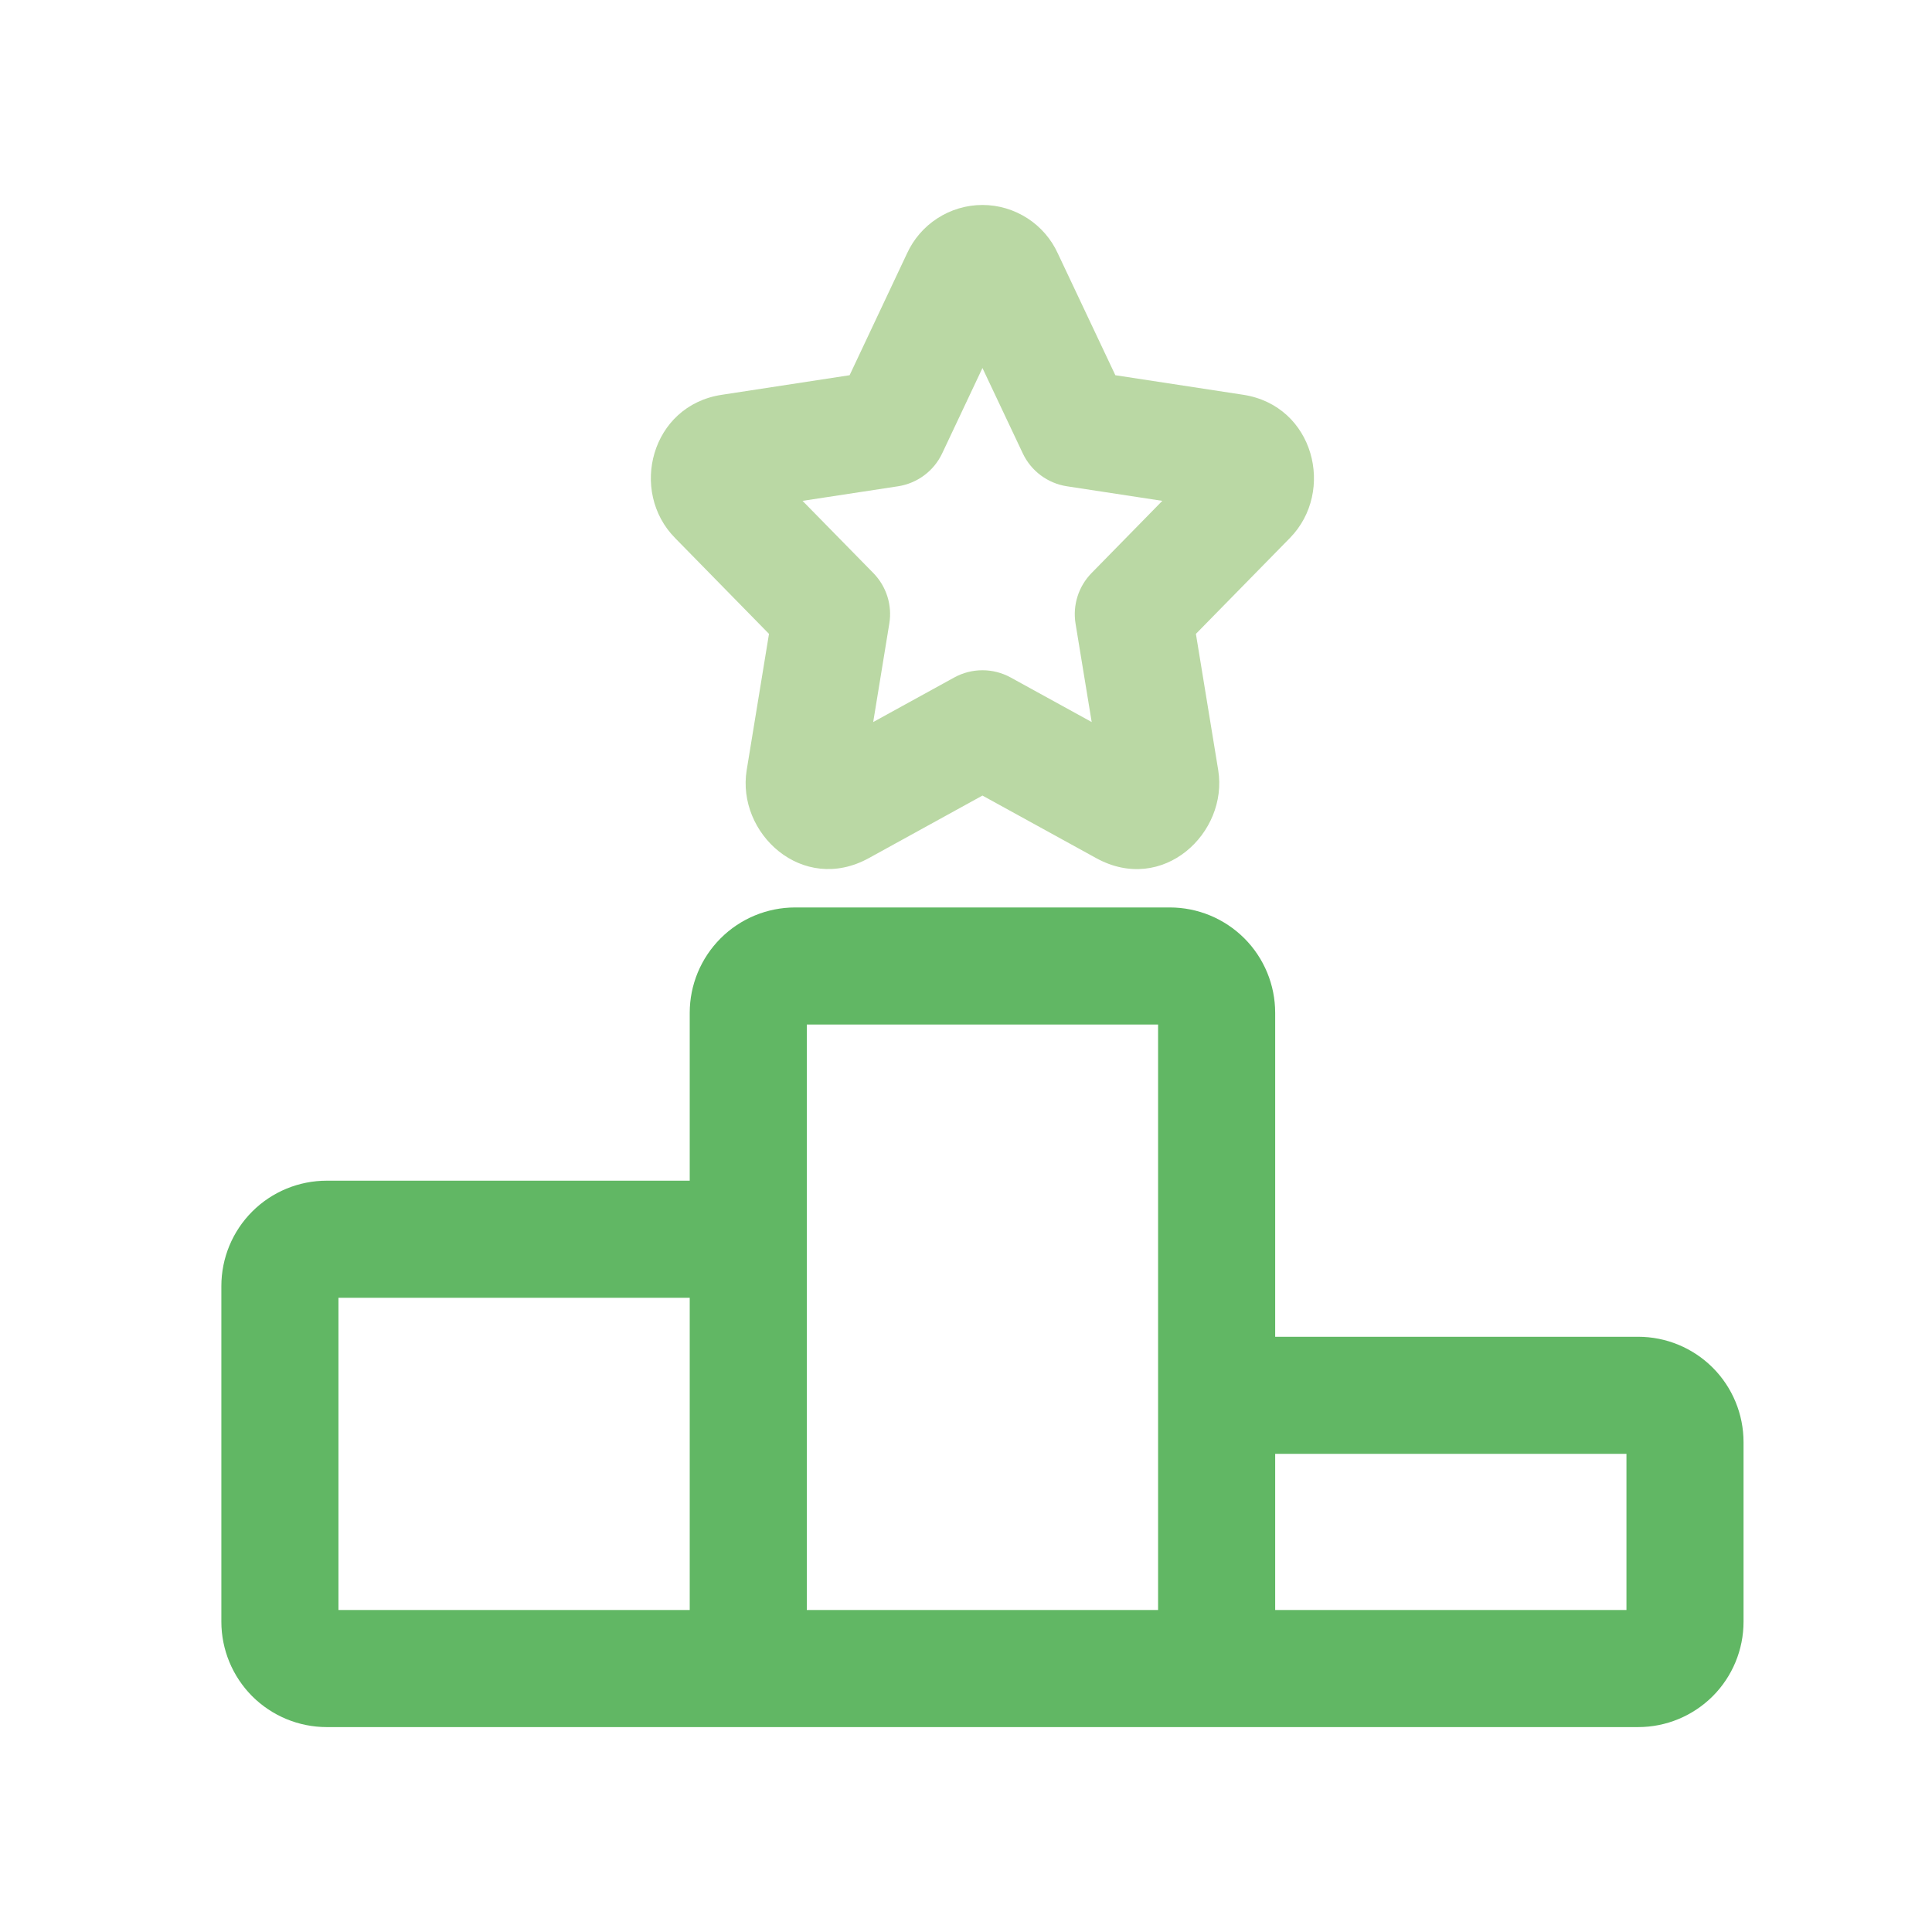 <svg width="33" height="33" viewBox="0 0 33 33" fill="none" xmlns="http://www.w3.org/2000/svg">
<g id="podio">
<path id="Vector" fill-rule="evenodd" clip-rule="evenodd" d="M13.781 17.5V27.5H19.781V17.5H13.781ZM21.781 22.833V17.3C21.781 16.823 21.592 16.365 21.254 16.027C20.916 15.69 20.459 15.5 19.981 15.5H13.581C13.104 15.5 12.646 15.69 12.309 16.027C11.971 16.365 11.781 16.823 11.781 17.3V20.167H5.581C5.104 20.167 4.646 20.356 4.308 20.694C3.971 21.031 3.781 21.489 3.781 21.967V27.7C3.781 28.177 3.971 28.635 4.308 28.973C4.646 29.31 5.104 29.5 5.581 29.5H27.981C28.459 29.5 28.916 29.31 29.254 28.973C29.592 28.635 29.781 28.177 29.781 27.7V24.633C29.781 24.156 29.592 23.698 29.254 23.36C28.916 23.023 28.459 22.833 27.981 22.833H21.781ZM11.781 22.167H5.781V27.5H11.781V22.167ZM21.781 27.5H27.781V24.833H21.781V27.5Z" fill="#61B764"/>
<path id="Vector_2" fill-rule="evenodd" clip-rule="evenodd" d="M16.247 5.155L16.253 5.167C16.251 5.163 16.249 5.159 16.247 5.155ZM16.781 6.286L17.47 7.744C17.612 8.045 17.894 8.255 18.223 8.306L19.853 8.555L18.644 9.789C18.421 10.017 18.32 10.337 18.371 10.651L18.647 12.333L17.263 11.572C16.963 11.407 16.599 11.407 16.299 11.572L14.915 12.333L15.19 10.651C15.242 10.337 15.141 10.017 14.918 9.789L13.708 8.555L15.34 8.306C15.669 8.255 15.951 8.045 16.093 7.744L16.781 6.286ZM20.604 7.789C20.605 7.789 20.605 7.788 20.606 7.788ZM17.309 5.166L17.314 5.155C17.313 5.159 17.311 5.163 17.309 5.166ZM16.01 3.73C16.239 3.581 16.507 3.501 16.781 3.501C17.055 3.501 17.322 3.581 17.552 3.73C17.777 3.876 17.957 4.084 18.068 4.328L19.051 6.409L21.235 6.743C22.447 6.929 22.813 8.395 22.032 9.19C22.032 9.19 22.031 9.19 22.031 9.191L20.427 10.827L20.808 13.154C20.982 14.226 19.863 15.285 18.723 14.657C18.722 14.657 18.723 14.657 18.723 14.657L16.781 13.589L14.839 14.658C13.706 15.28 12.579 14.233 12.754 13.154L13.135 10.827L11.531 9.19C10.744 8.393 11.118 6.929 12.325 6.744L14.512 6.409L15.493 4.328C15.605 4.084 15.784 3.876 16.01 3.73Z" fill="#BAD8A4"/>
</g>
</svg>
